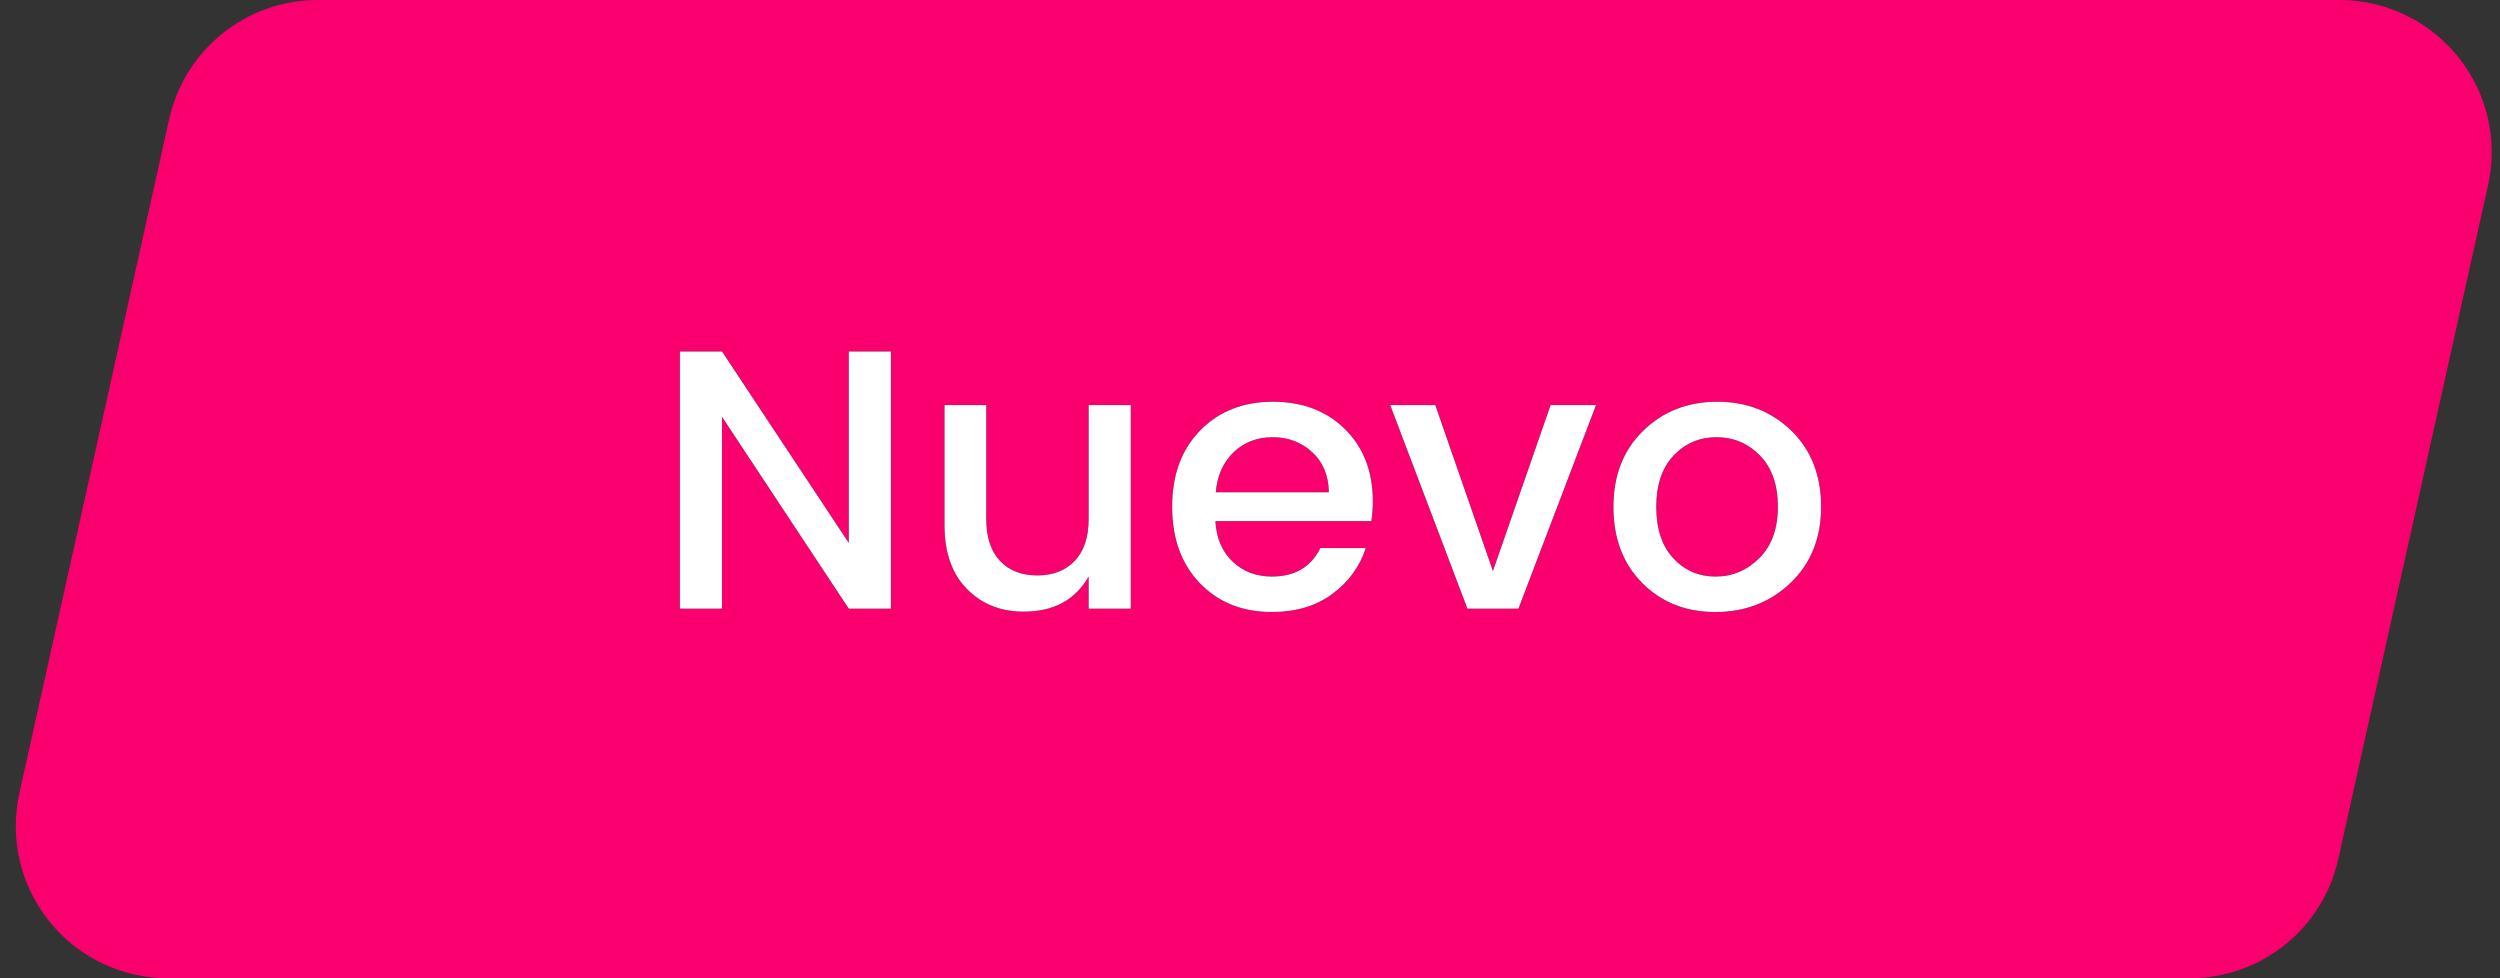 <?xml version="1.0" encoding="UTF-8"?>
<svg width="115px" height="45px" viewBox="0 0 115 45" version="1.1" xmlns="http://www.w3.org/2000/svg" xmlns:xlink="http://www.w3.org/1999/xlink">
    <rect x="0" y="0" width="115" height="45" fill="#333333" stroke="none"/>
    <!-- Generator: Sketch 55.2 (78181) - https://sketchapp.com -->
    <title>badge-nuevo</title>
    <desc>Created with Sketch.</desc>
    <defs>
        <path d="M9.044,16.168 L10.982,16.168 L10.982,28 L9.044,28 L3.213,19.177 L3.213,28 L1.275,28 L1.275,16.168 L3.213,16.168 L9.044,24.974 L9.044,16.168 Z M20.077,18.633 L22.015,18.633 L22.015,28 L20.077,28 L20.077,26.521 C19.465,27.598 18.468,28.136 17.085,28.136 C16.031,28.136 15.161,27.788 14.476,27.09 C13.79,26.393 13.447,25.416 13.447,24.158 L13.447,18.633 L15.368,18.633 L15.368,23.869 C15.368,24.708 15.578,25.351 15.997,25.799 C16.416,26.246 16.989,26.47 17.714,26.47 C18.439,26.47 19.014,26.246 19.439,25.799 C19.865,25.351 20.077,24.708 20.077,23.869 L20.077,18.633 Z M28.509,28.153 C27.149,28.153 26.044,27.711 25.194,26.827 C24.344,25.943 23.919,24.77 23.919,23.308 C23.919,21.846 24.35,20.676 25.211,19.797 C26.072,18.919 27.186,18.48 28.552,18.48 C29.917,18.48 31.025,18.902 31.875,19.747 C32.725,20.591 33.15,21.693 33.15,23.053 C33.15,23.382 33.127,23.688 33.082,23.971 L25.908,23.971 C25.953,24.753 26.217,25.373 26.698,25.832 C27.18,26.292 27.784,26.521 28.509,26.521 C29.563,26.521 30.305,26.085 30.736,25.212 L32.827,25.212 C32.544,26.073 32.028,26.779 31.28,27.328 C30.532,27.878 29.608,28.153 28.509,28.153 Z M31.127,22.645 C31.116,21.874 30.861,21.26 30.362,20.8 C29.863,20.341 29.257,20.112 28.543,20.112 C27.829,20.112 27.231,20.341 26.75,20.8 C26.268,21.26 25.993,21.874 25.925,22.645 L31.127,22.645 Z M33.949,18.633 L36.023,18.633 L38.675,26.266 L41.327,18.633 L43.418,18.633 L39.848,28 L37.502,28 L33.949,18.633 Z M50.932,25.671 C51.499,25.104 51.782,24.317 51.782,23.308 C51.782,22.299 51.507,21.515 50.958,20.953 C50.408,20.392 49.742,20.112 48.96,20.112 C48.178,20.112 47.521,20.392 46.988,20.953 C46.455,21.515 46.189,22.302 46.189,23.317 C46.189,24.331 46.45,25.118 46.971,25.68 C47.492,26.241 48.141,26.521 48.917,26.521 C49.694,26.521 50.365,26.238 50.932,25.671 Z M48.909,28.153 C47.549,28.153 46.427,27.708 45.543,26.819 C44.659,25.929 44.217,24.762 44.217,23.317 C44.217,21.871 44.673,20.704 45.586,19.814 C46.498,18.925 47.634,18.48 48.994,18.48 C50.354,18.48 51.49,18.925 52.403,19.814 C53.315,20.704 53.771,21.869 53.771,23.308 C53.771,24.747 53.304,25.915 52.368,26.81 C51.433,27.705 50.28,28.153 48.909,28.153 Z" id="path-1"></path>
    </defs>
    <g id="Page-1" stroke="none" stroke-width="1" fill="none" fill-rule="evenodd">
        <g id="badge-nuevo" fill-rule="nonzero">
            <path d="M14.615,-4.56859688e-08 L107.617,-4.56859688e-08 C109.74,-4.56859688e-08 111.749,0.963 113.078,2.62 C114.407,4.276 114.912,6.446 114.451,8.519 L107.561,39.519 C106.849,42.721 104.01,44.999 100.73,45 L7.726,45 C5.603,45 3.594,44.036 2.266,42.38 C0.937,40.723 0.432,38.554 0.893,36.481 L7.782,5.481 C8.494,2.279 11.334,-4.56859688e-08 14.615,-4.56859688e-08 Z" id="Path" fill="#F9006E"></path>
            <g id="Group" transform="translate(30, 0)">
                <g id="Nuevo">
                    <use fill="#000000" xlink:href="#path-1"></use>
                    <use fill="#FFFFFF" xlink:href="#path-1"></use>
                </g>
            </g>
        </g>
    </g>
</svg>